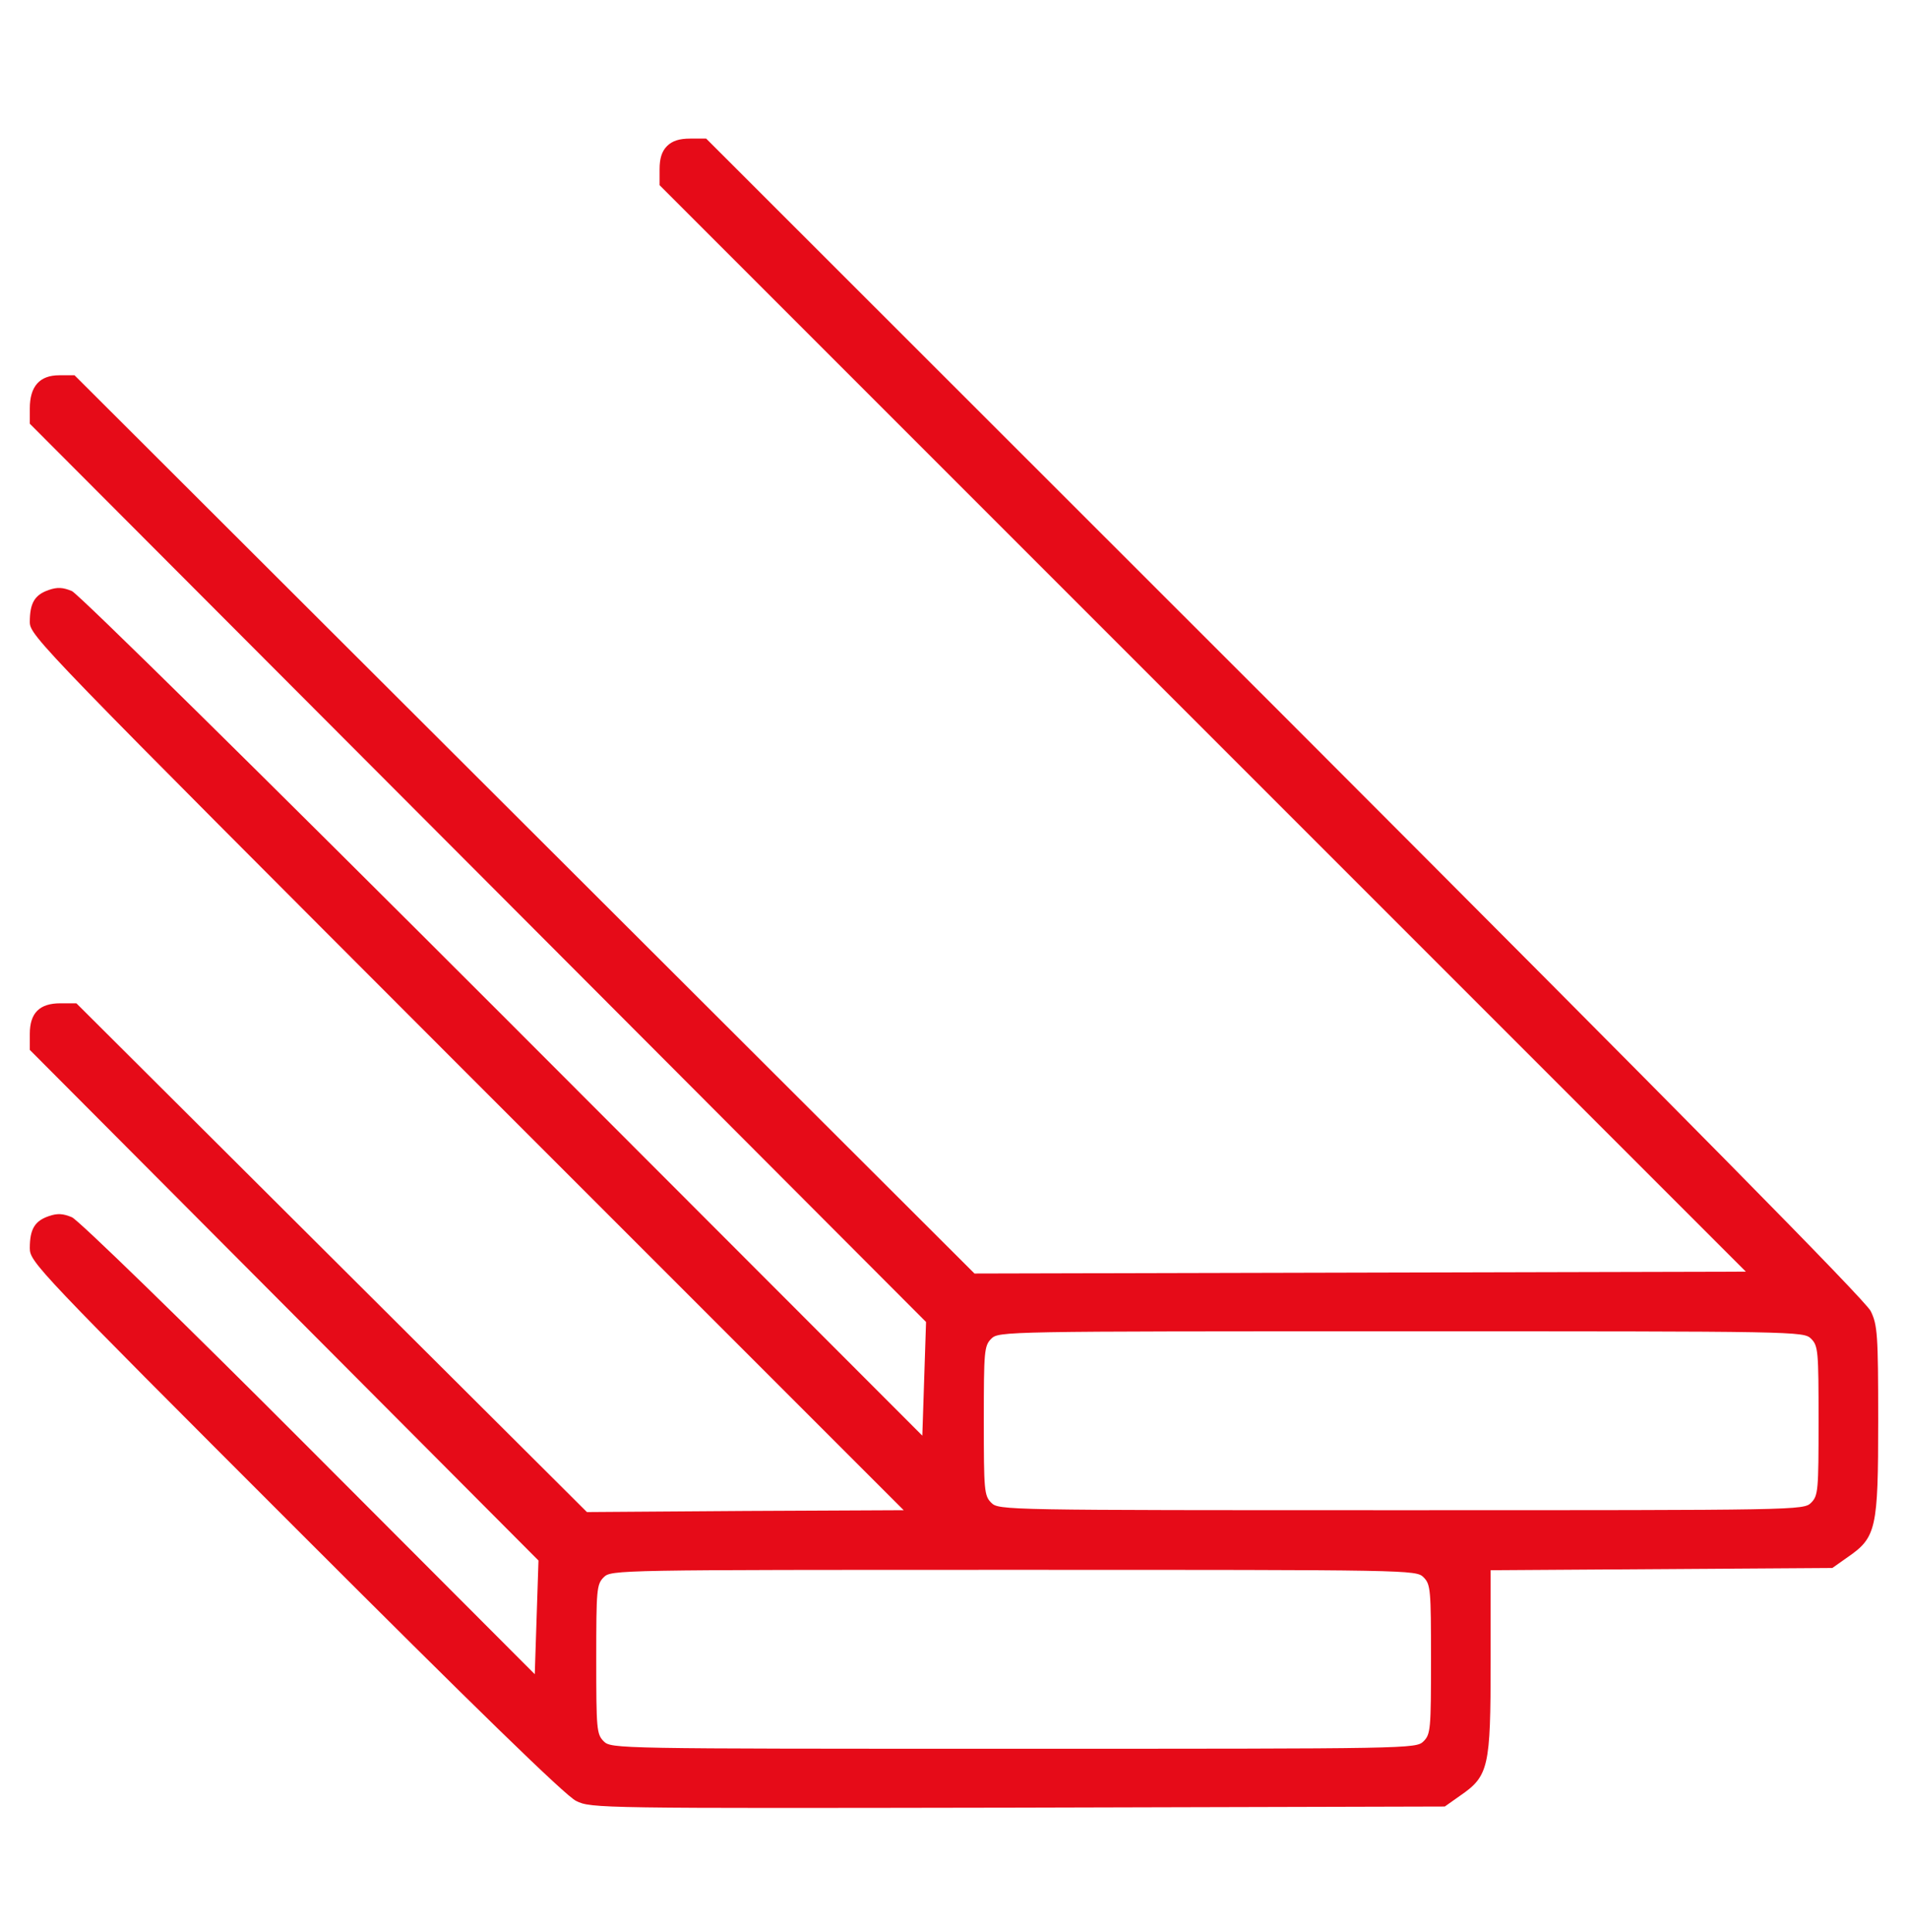 <svg width="80" height="81" viewBox="0 0 80 81" fill="none" xmlns="http://www.w3.org/2000/svg">
<g clip-path="url(#clip0_5989_93627)">
<path d="M27.969 6.122C27.75 6.341 27.656 6.638 27.656 7.091V7.763L73.203 53.31L40.859 53.388L3.125 15.732H2.484C1.656 15.732 1.25 16.201 1.25 17.122V17.763L38.828 55.419L38.672 60.185L21.094 42.591C11.031 32.529 3.297 24.904 3.016 24.779C2.641 24.622 2.406 24.607 2.047 24.732C1.453 24.935 1.25 25.279 1.25 26.076C1.25 26.654 1.688 27.091 19.562 44.982L37.891 63.31L31.25 63.341L24.609 63.388L3.203 42.06H2.531C1.656 42.06 1.25 42.466 1.25 43.341V44.013L22.578 65.419L22.422 70.185L12.969 60.716C7.672 55.404 3.297 51.154 3.016 51.029C2.641 50.872 2.406 50.857 2.047 50.982C1.453 51.185 1.25 51.529 1.25 52.326C1.25 52.904 1.547 53.216 12.391 64.06C19.875 71.544 23.719 75.294 24.156 75.497C24.781 75.81 25.109 75.81 42.688 75.779L60.578 75.732L61.219 75.279C62.422 74.451 62.5 74.091 62.5 69.669V65.826L76.828 65.732L77.469 65.279C78.672 64.451 78.75 64.091 78.75 59.56C78.75 55.935 78.719 55.544 78.438 54.966C78.234 54.529 70.422 46.622 53.875 30.06L29.609 5.81H28.938C28.484 5.81 28.188 5.904 27.969 6.122ZM75.938 56.122C76.234 56.419 76.25 56.638 76.25 59.56C76.25 62.482 76.234 62.701 75.938 62.997C75.625 63.31 75.422 63.31 58.75 63.31C42.078 63.31 41.875 63.31 41.562 62.997C41.266 62.701 41.25 62.482 41.25 59.56C41.25 56.638 41.266 56.419 41.562 56.122C41.875 55.81 42.078 55.81 58.75 55.81C75.422 55.81 75.625 55.81 75.938 56.122ZM59.688 66.122C59.984 66.419 60 66.638 60 69.56C60 72.482 59.984 72.701 59.688 72.997C59.375 73.31 59.172 73.31 42.5 73.31C25.828 73.31 25.625 73.31 25.312 72.997C25.016 72.701 25 72.482 25 69.56C25 66.638 25.016 66.419 25.312 66.122C25.625 65.81 25.828 65.81 42.5 65.81C59.172 65.81 59.375 65.81 59.688 66.122Z" fill="#E60B18"/>
</g>
<defs>
<clipPath id="clip0_5989_93627">
<rect width="80" height="80" fill="white" transform="translate(0 0.81)"/>
</clipPath>
</defs>
</svg>
